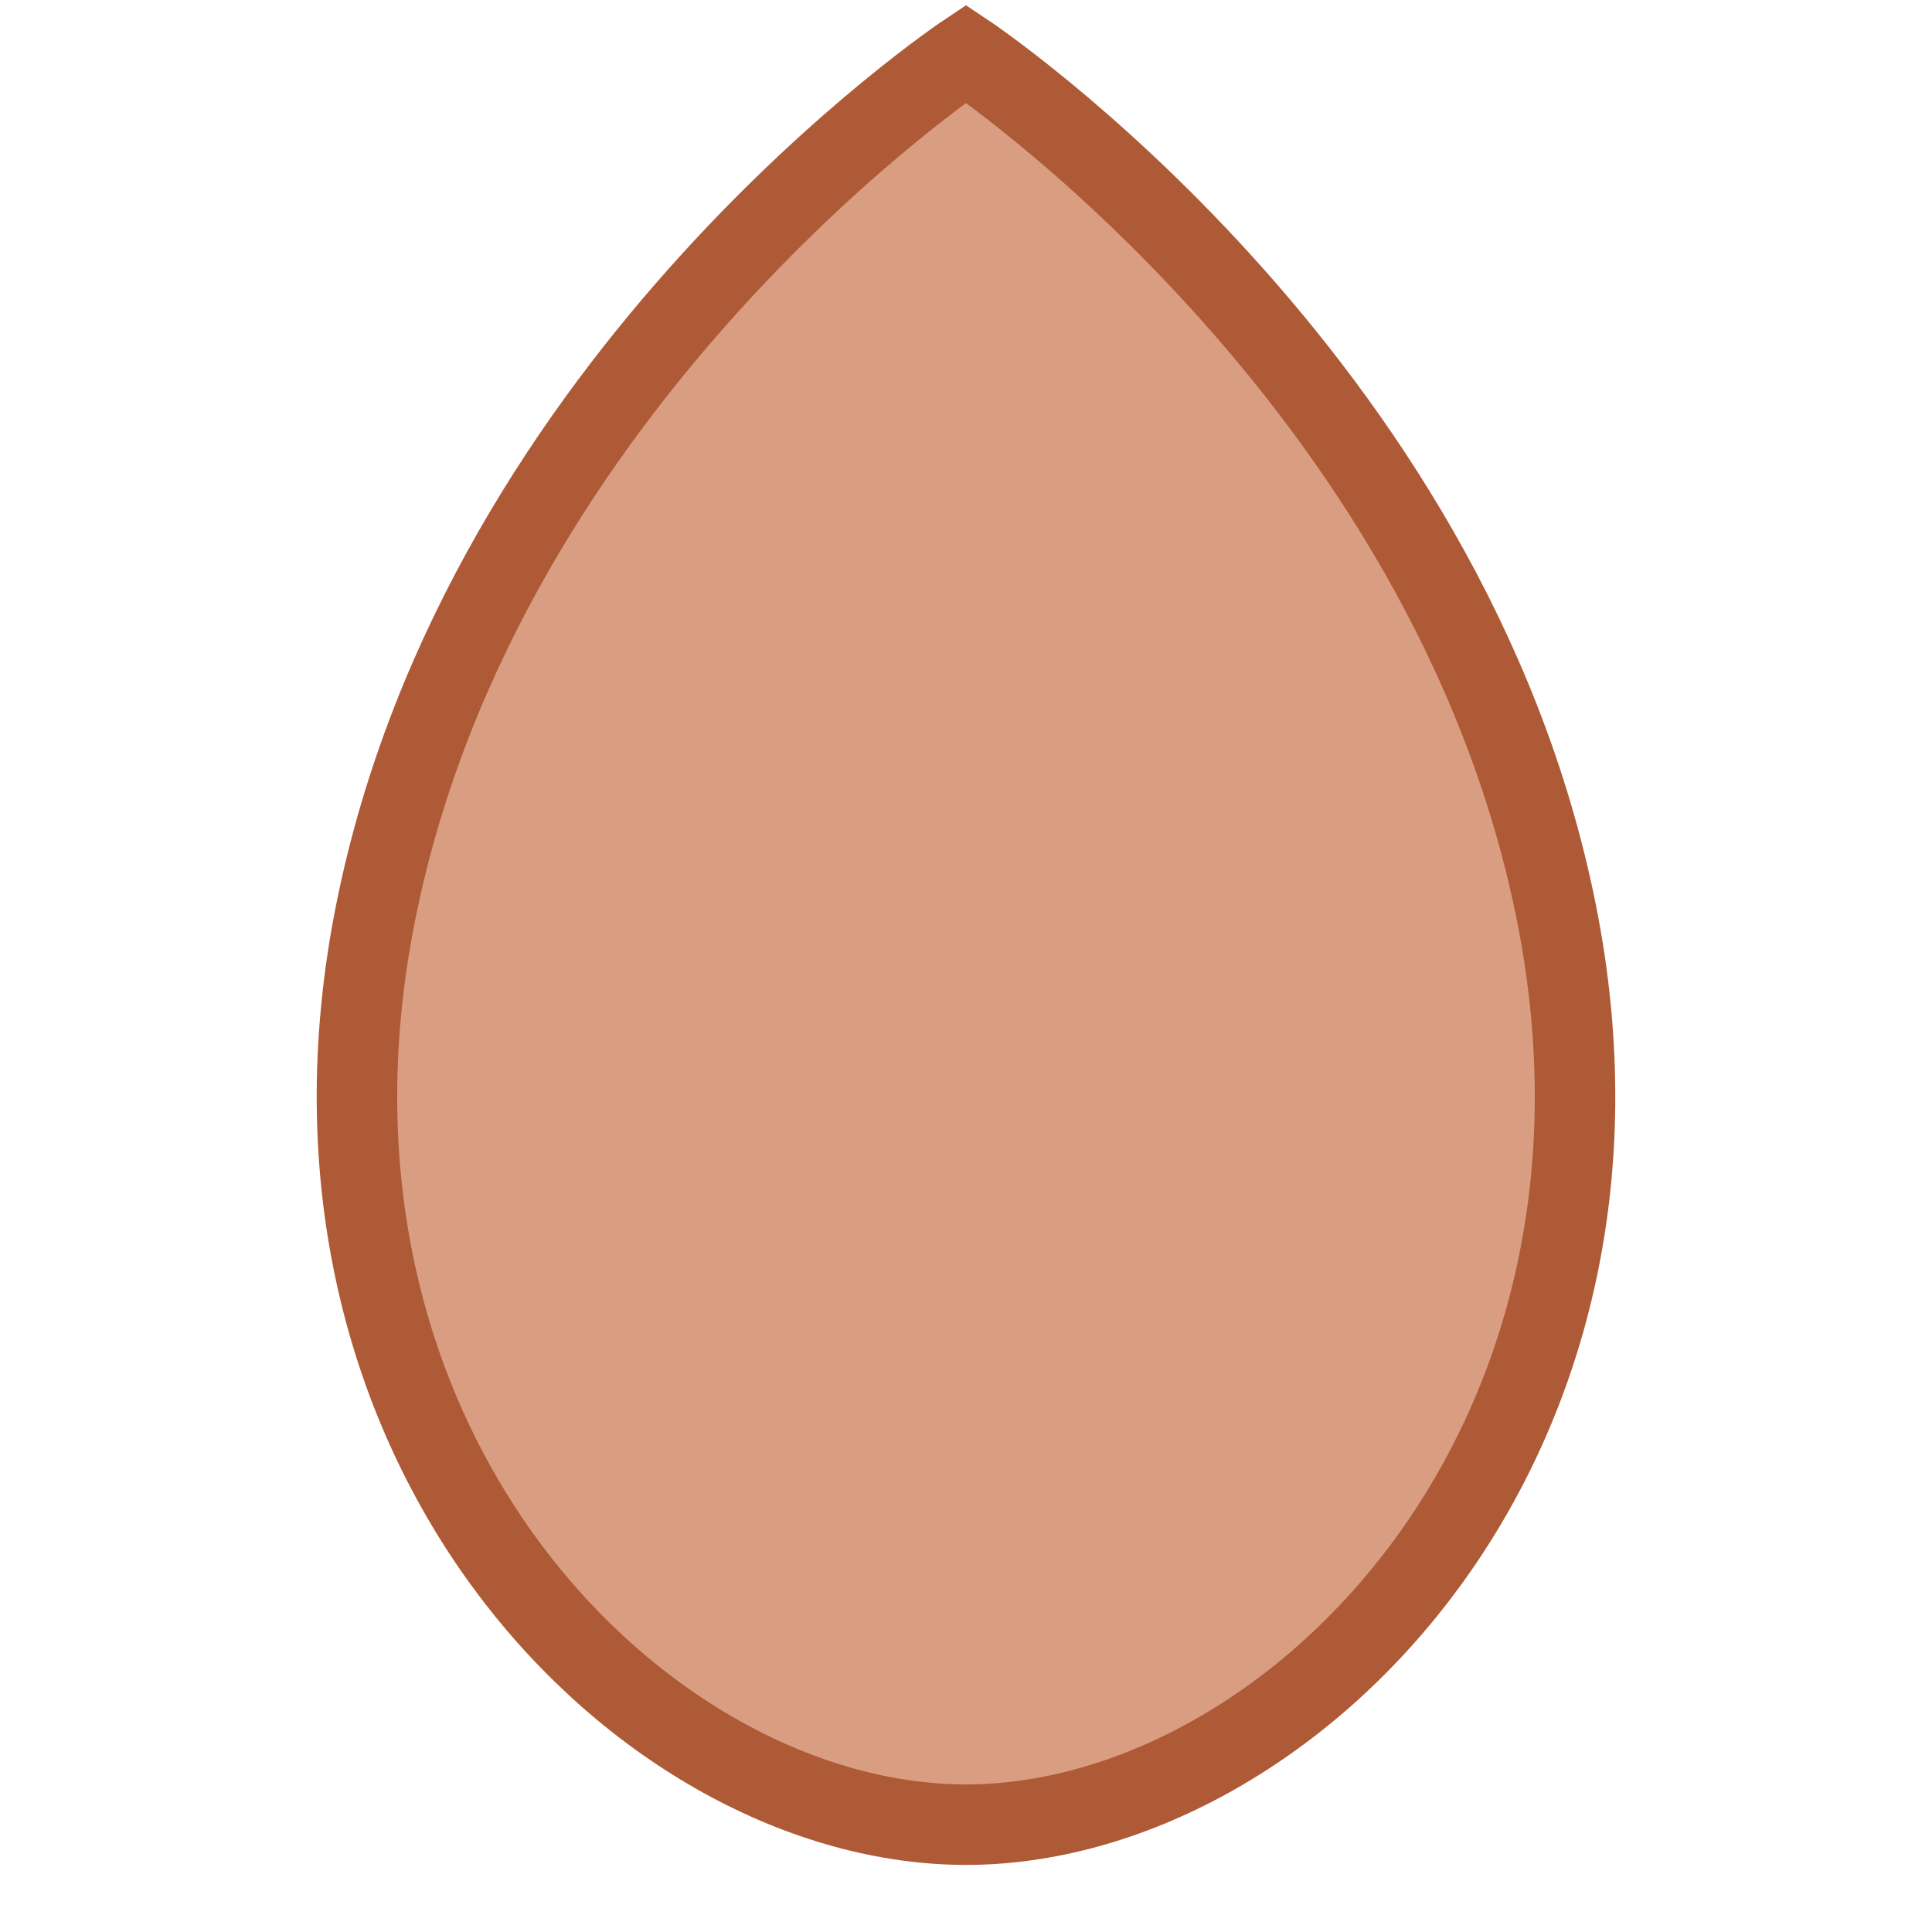 <svg width="36" height="36" viewBox="0 0 36 36" xmlns="http://www.w3.org/2000/svg"><path d="M18,34 C12,34 5,27 7,17 C9,7 18,1 18,1 C18,1 27,7 29,17 C31,27 24,34 18,34Z" fill="#D99E82" stroke="#AF5A36" stroke-width="1.5"/></svg> 